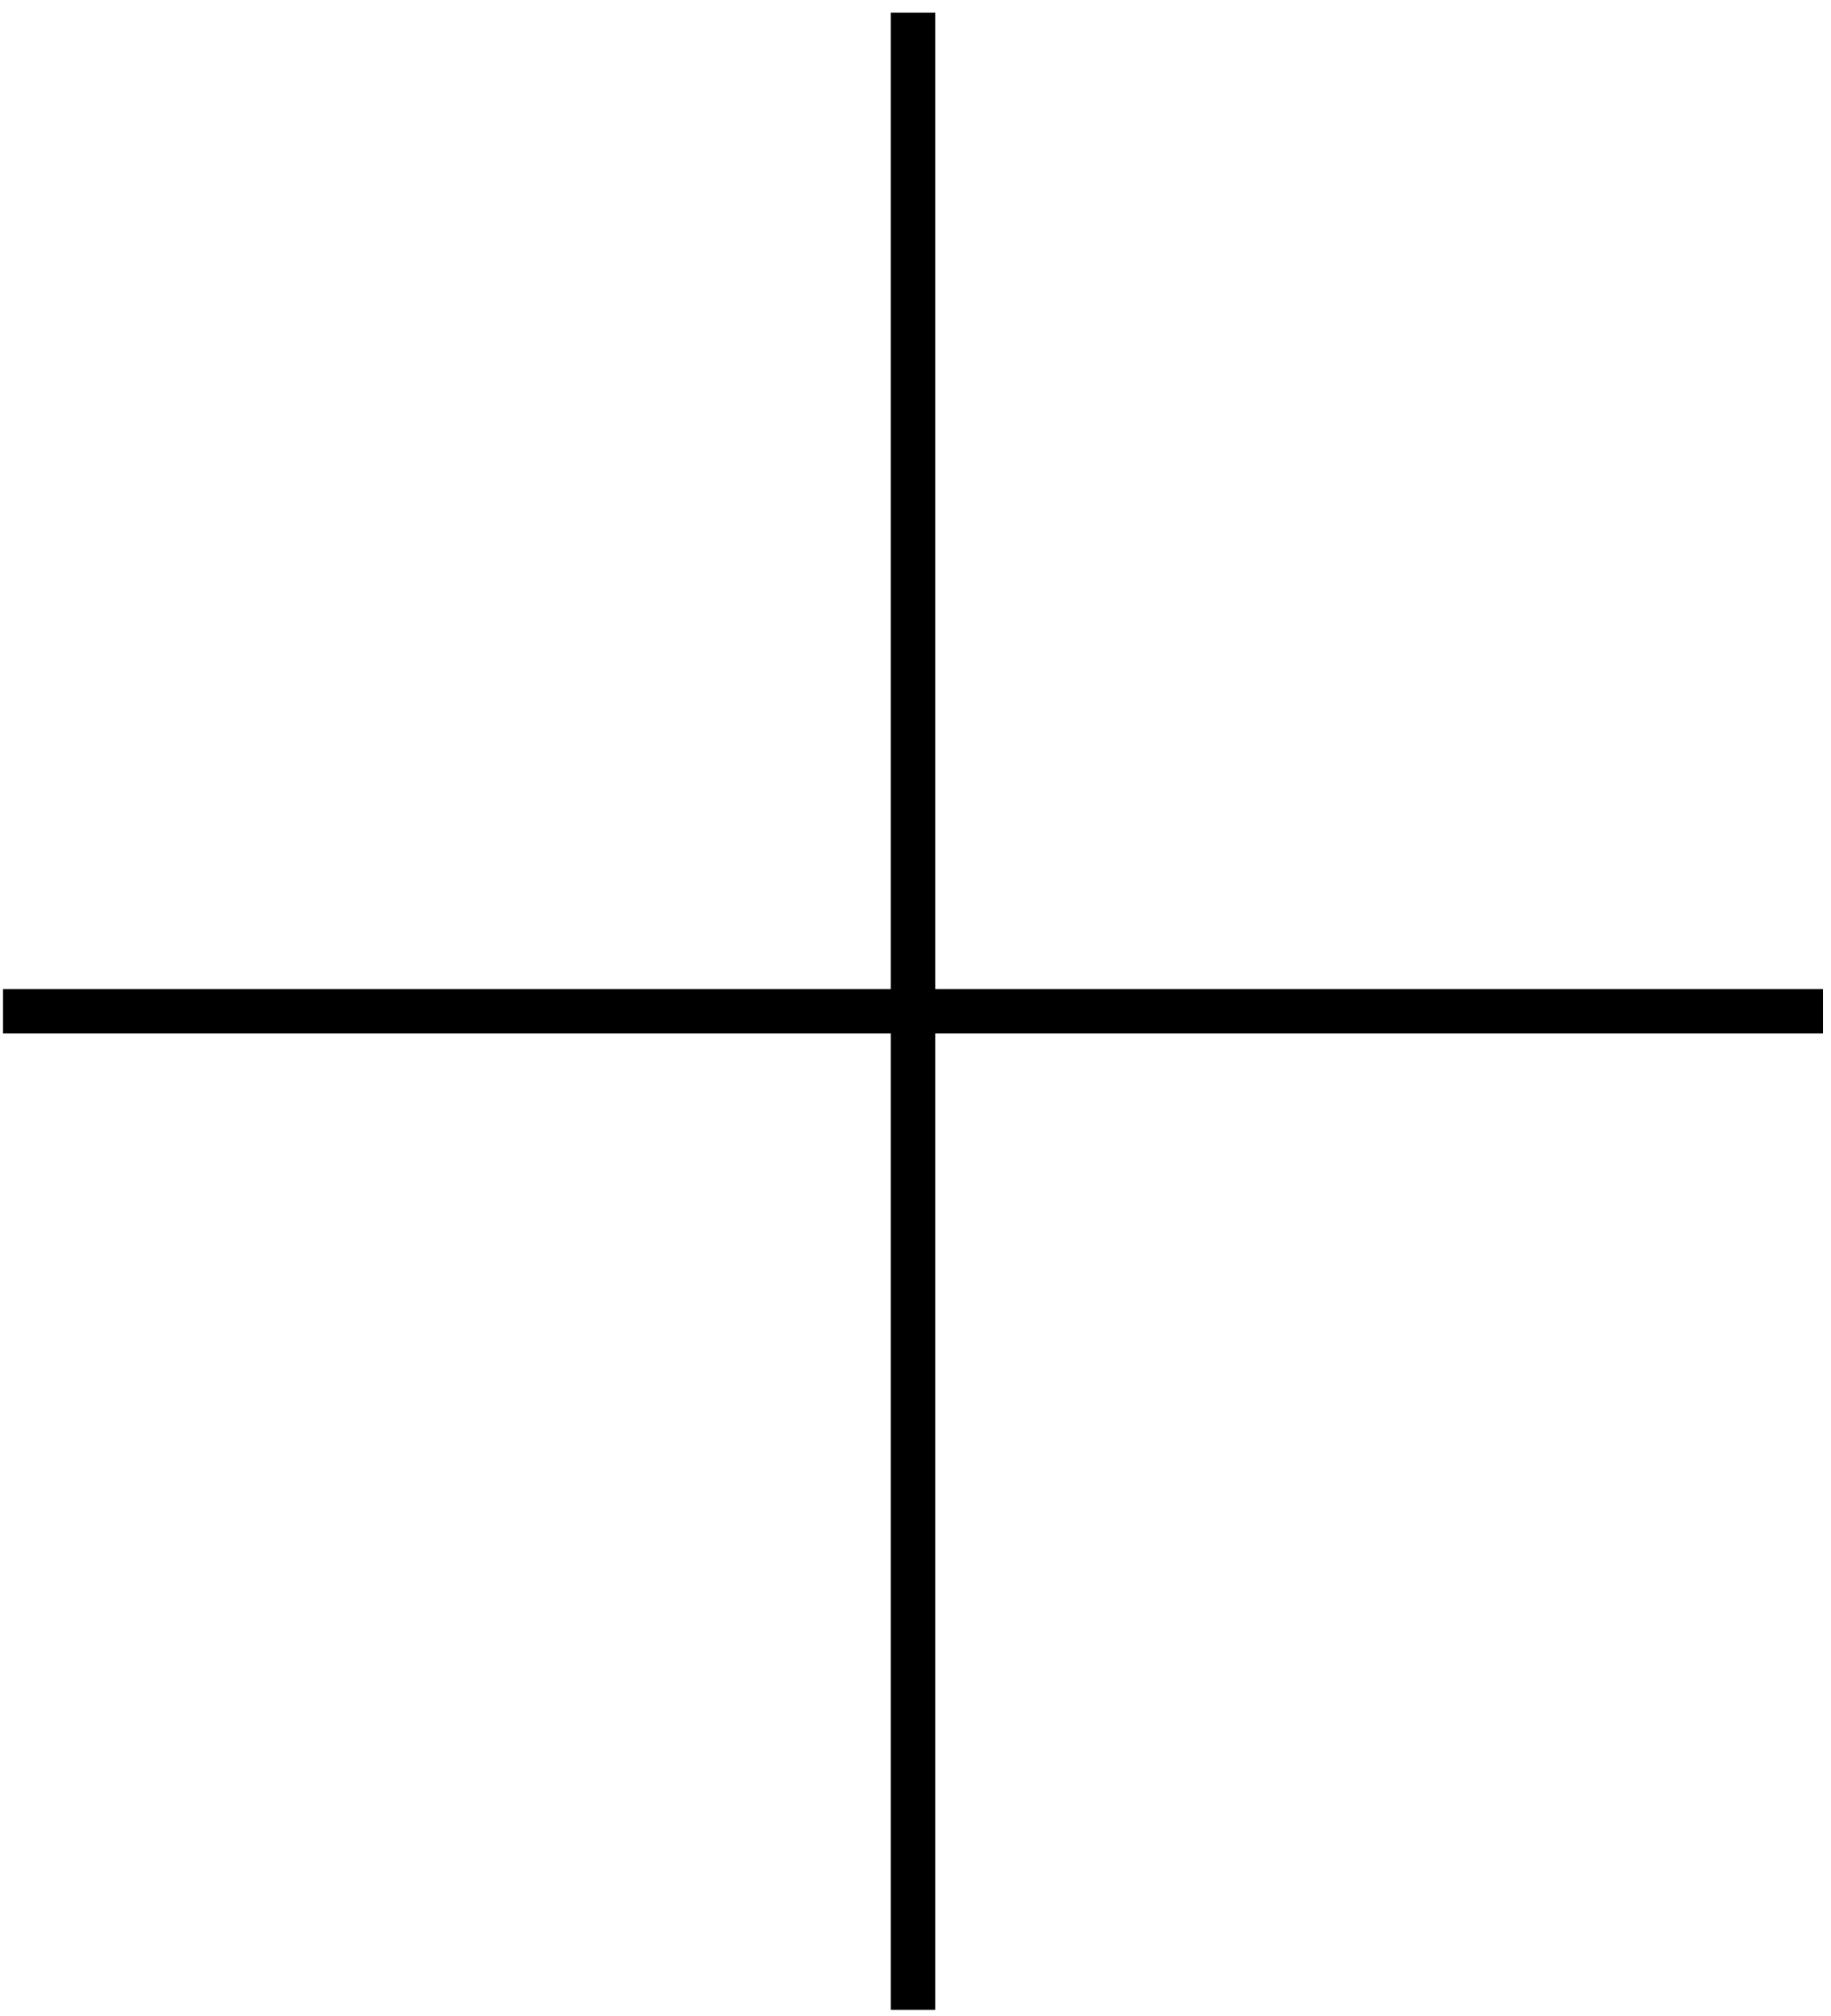 <svg xmlns="http://www.w3.org/2000/svg" width="99" height="109" viewBox="0 0 99 109" fill="none"><g clip-path="url(#clip0_1821_3)"><path d="M0.165 55.885V53.485H98.565V55.885H0.165ZM48.165 0.685H50.565V108.685H48.165V0.685Z" fill="black"></path></g><defs><clipPath id="clip0_1821_3"><rect width="99" height="109" fill="white"></rect></clipPath></defs></svg>